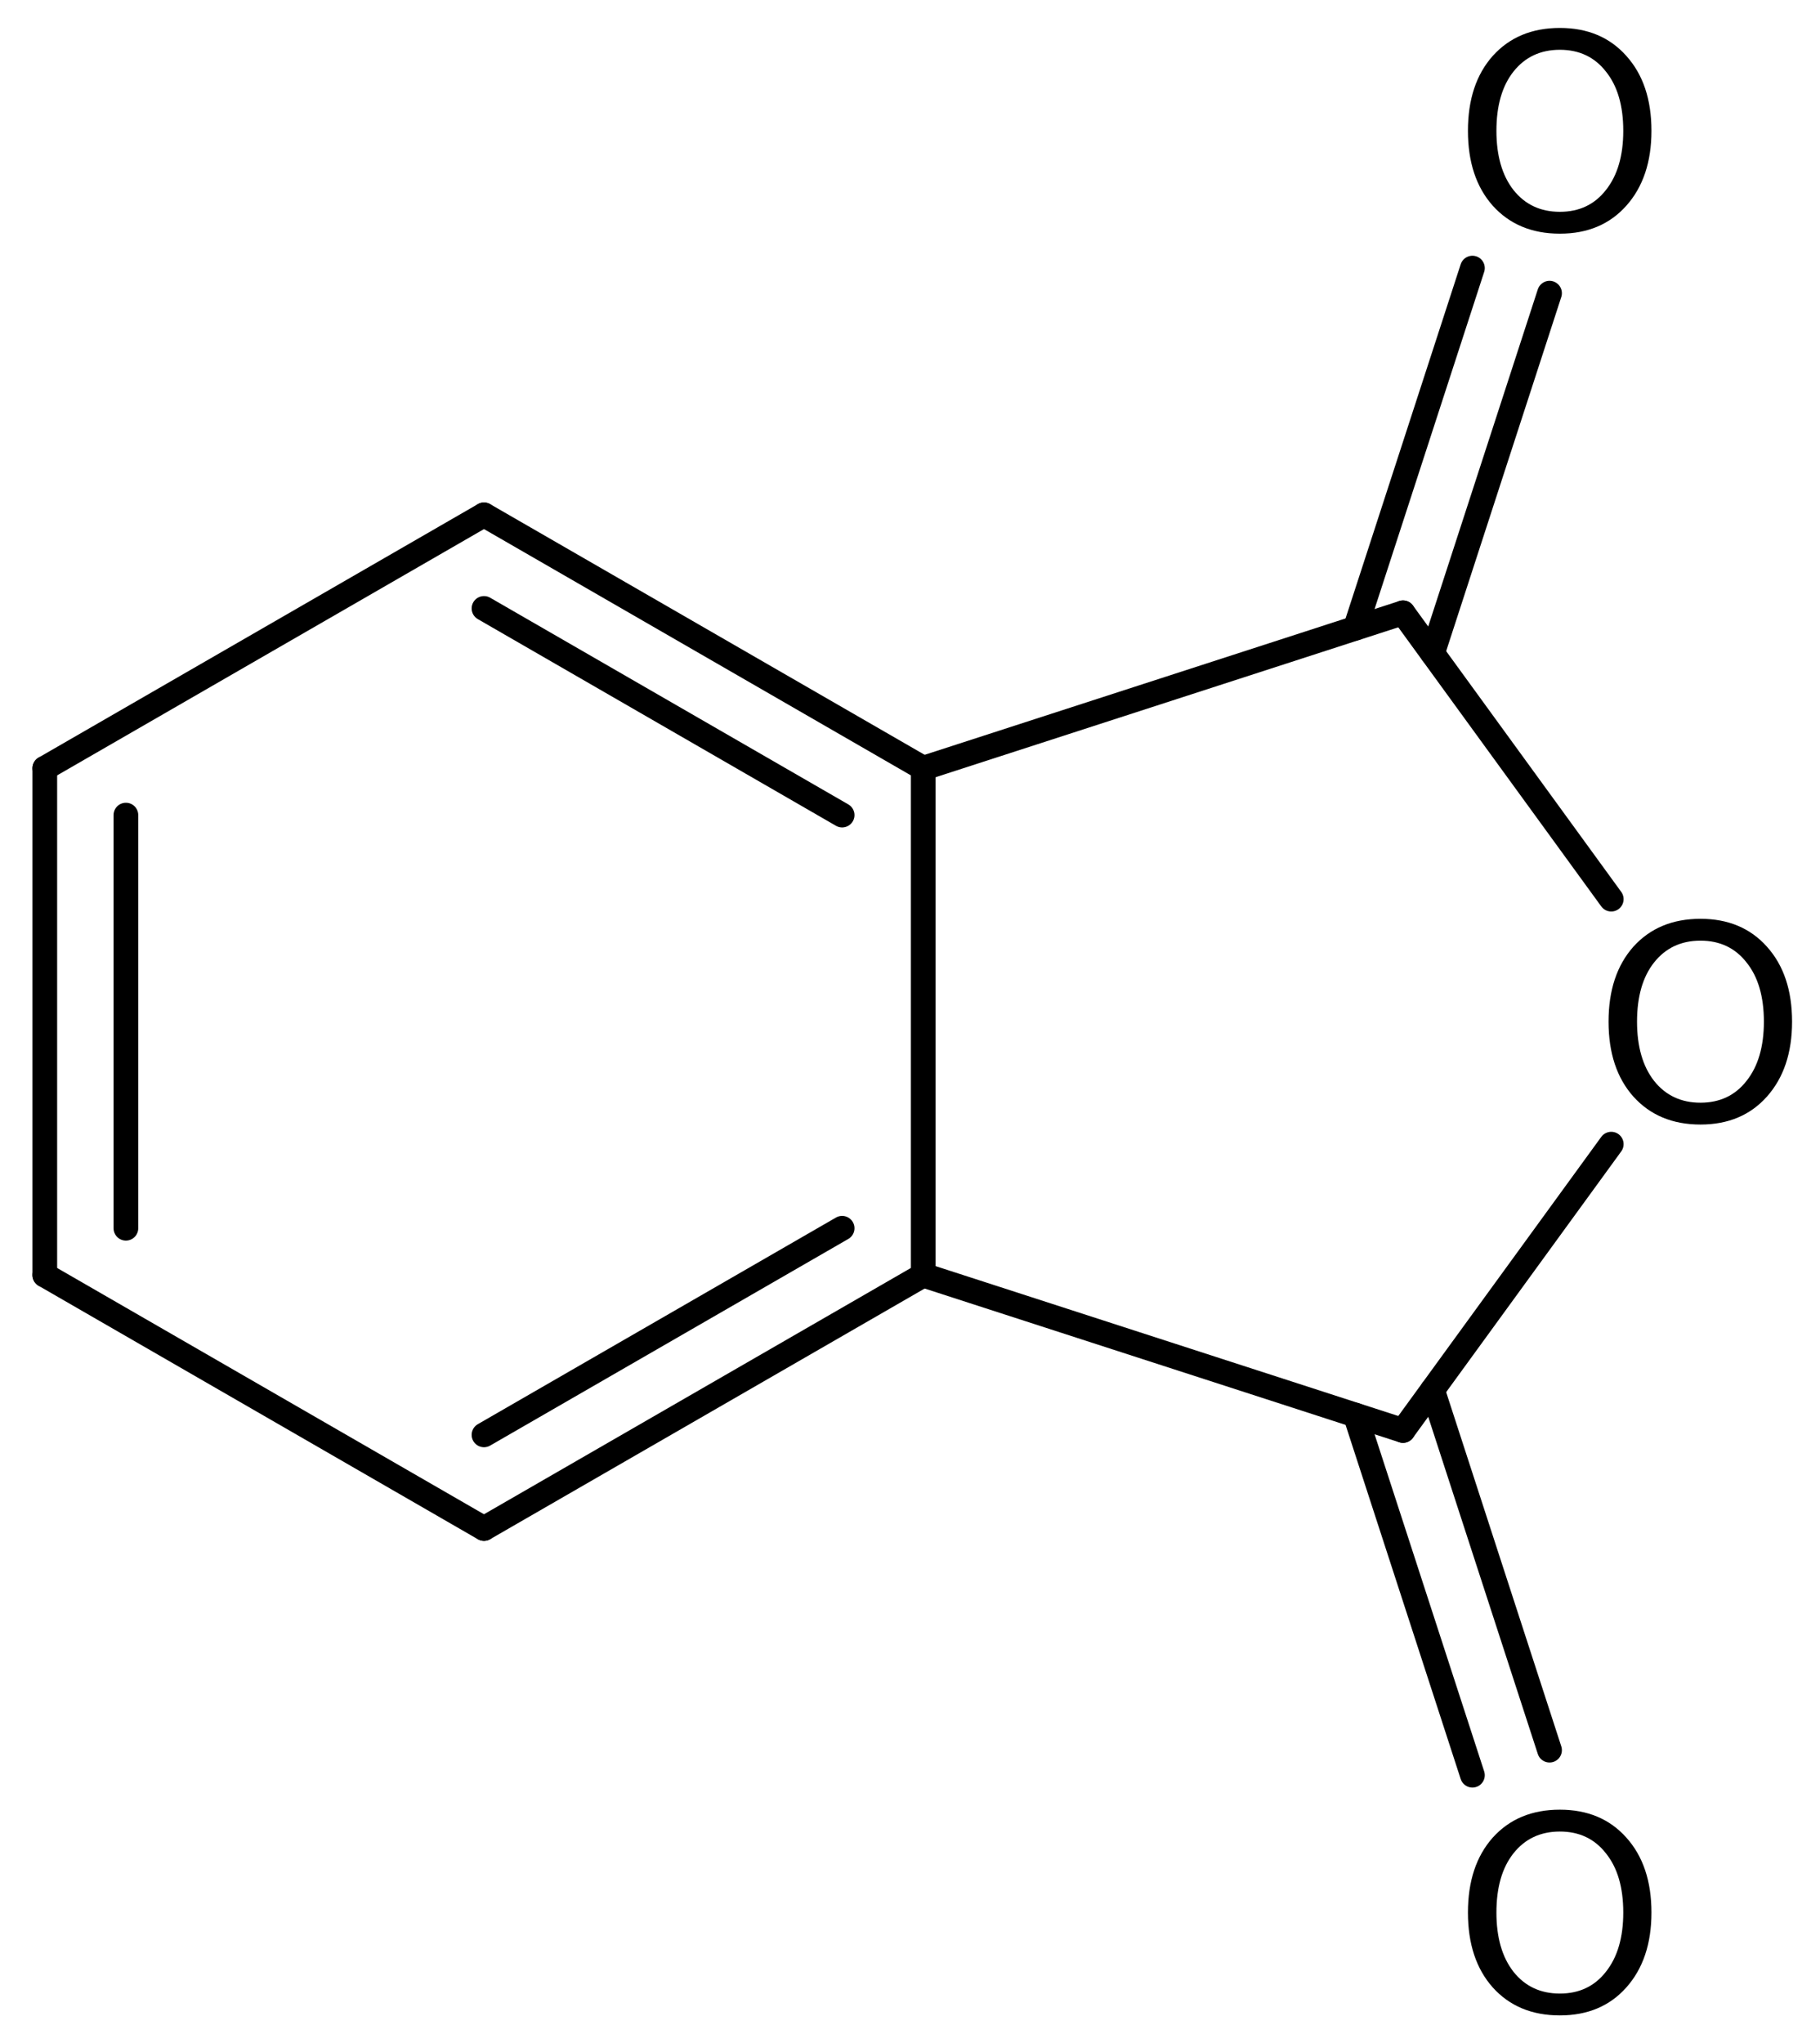 <?xml version='1.0' encoding='UTF-8'?>
<!DOCTYPE svg PUBLIC "-//W3C//DTD SVG 1.1//EN" "http://www.w3.org/Graphics/SVG/1.1/DTD/svg11.dtd">
<svg version='1.2' xmlns='http://www.w3.org/2000/svg' xmlns:xlink='http://www.w3.org/1999/xlink' width='36.487mm' height='40.96mm' viewBox='0 0 36.487 40.96'>
  <desc>Generated by the Chemistry Development Kit (http://github.com/cdk)</desc>
  <g stroke-linecap='round' stroke-linejoin='round' stroke='#000000' stroke-width='.495' fill='#000000'>
    <rect x='.0' y='.0' width='37.0' height='41.0' fill='#FFFFFF' stroke='none'/>
    <g id='mol1' class='mol'>
      <g id='mol1bnd1' class='bond'>
        <line x1='.898' y1='15.4' x2='.898' y2='25.56'/>
        <line x1='2.524' y1='16.339' x2='2.524' y2='24.621'/>
      </g>
      <line id='mol1bnd2' class='bond' x1='.898' y1='25.56' x2='9.703' y2='30.64'/>
      <g id='mol1bnd3' class='bond'>
        <line x1='9.703' y1='30.64' x2='18.509' y2='25.56'/>
        <line x1='9.703' y1='28.763' x2='16.883' y2='24.621'/>
      </g>
      <line id='mol1bnd4' class='bond' x1='18.509' y1='25.56' x2='18.509' y2='15.4'/>
      <g id='mol1bnd5' class='bond'>
        <line x1='18.509' y1='15.4' x2='9.703' y2='10.32'/>
        <line x1='16.883' y1='16.339' x2='9.703' y2='12.196'/>
      </g>
      <line id='mol1bnd6' class='bond' x1='.898' y1='15.4' x2='9.703' y2='10.32'/>
      <line id='mol1bnd7' class='bond' x1='18.509' y1='15.4' x2='28.127' y2='12.284'/>
      <g id='mol1bnd8' class='bond'>
        <line x1='27.172' y1='12.593' x2='29.519' y2='5.374'/>
        <line x1='28.718' y1='13.096' x2='31.065' y2='5.877'/>
      </g>
      <line id='mol1bnd9' class='bond' x1='28.127' y1='12.284' x2='32.302' y2='18.024'/>
      <line id='mol1bnd10' class='bond' x1='32.302' y1='22.935' x2='28.127' y2='28.675'/>
      <line id='mol1bnd11' class='bond' x1='18.509' y1='25.56' x2='28.127' y2='28.675'/>
      <g id='mol1bnd12' class='bond'>
        <line x1='28.718' y1='27.863' x2='31.065' y2='35.083'/>
        <line x1='27.172' y1='28.366' x2='29.519' y2='35.585'/>
      </g>
      <path id='mol1atm8' class='atom' d='M31.272 .998q-.584 -.0 -.931 .438q-.341 .432 -.341 1.186q.0 .748 .341 1.186q.347 .438 .931 .438q.583 -.0 .924 -.438q.347 -.438 .347 -1.186q-.0 -.754 -.347 -1.186q-.341 -.438 -.924 -.438zM31.272 .56q.833 -.0 1.332 .56q.504 .559 .504 1.502q.0 .937 -.504 1.502q-.499 .56 -1.332 .56q-.84 -.0 -1.345 -.56q-.498 -.559 -.498 -1.502q-.0 -.943 .498 -1.502q.505 -.56 1.345 -.56z' stroke='none'/>
      <path id='mol1atm9' class='atom' d='M34.091 18.856q-.584 -.0 -.931 .438q-.341 .432 -.341 1.186q.0 .748 .341 1.186q.347 .438 .931 .438q.583 -.0 .924 -.438q.347 -.438 .347 -1.186q-.0 -.754 -.347 -1.186q-.341 -.438 -.924 -.438zM34.091 18.418q.833 -.0 1.332 .559q.504 .56 .504 1.503q.0 .936 -.504 1.502q-.499 .56 -1.332 .56q-.84 -.0 -1.345 -.56q-.498 -.559 -.498 -1.502q-.0 -.943 .498 -1.503q.505 -.559 1.345 -.559z' stroke='none'/>
      <path id='mol1atm11' class='atom' d='M31.272 36.714q-.584 -.0 -.931 .438q-.341 .431 -.341 1.186q.0 .748 .341 1.186q.347 .438 .931 .438q.583 -.0 .924 -.438q.347 -.438 .347 -1.186q-.0 -.755 -.347 -1.186q-.341 -.438 -.924 -.438zM31.272 36.276q.833 -.0 1.332 .559q.504 .56 .504 1.503q.0 .936 -.504 1.502q-.499 .56 -1.332 .56q-.84 -.0 -1.345 -.56q-.498 -.56 -.498 -1.502q-.0 -.943 .498 -1.503q.505 -.559 1.345 -.559z' stroke='none'/>
    </g>
  </g>
</svg>

